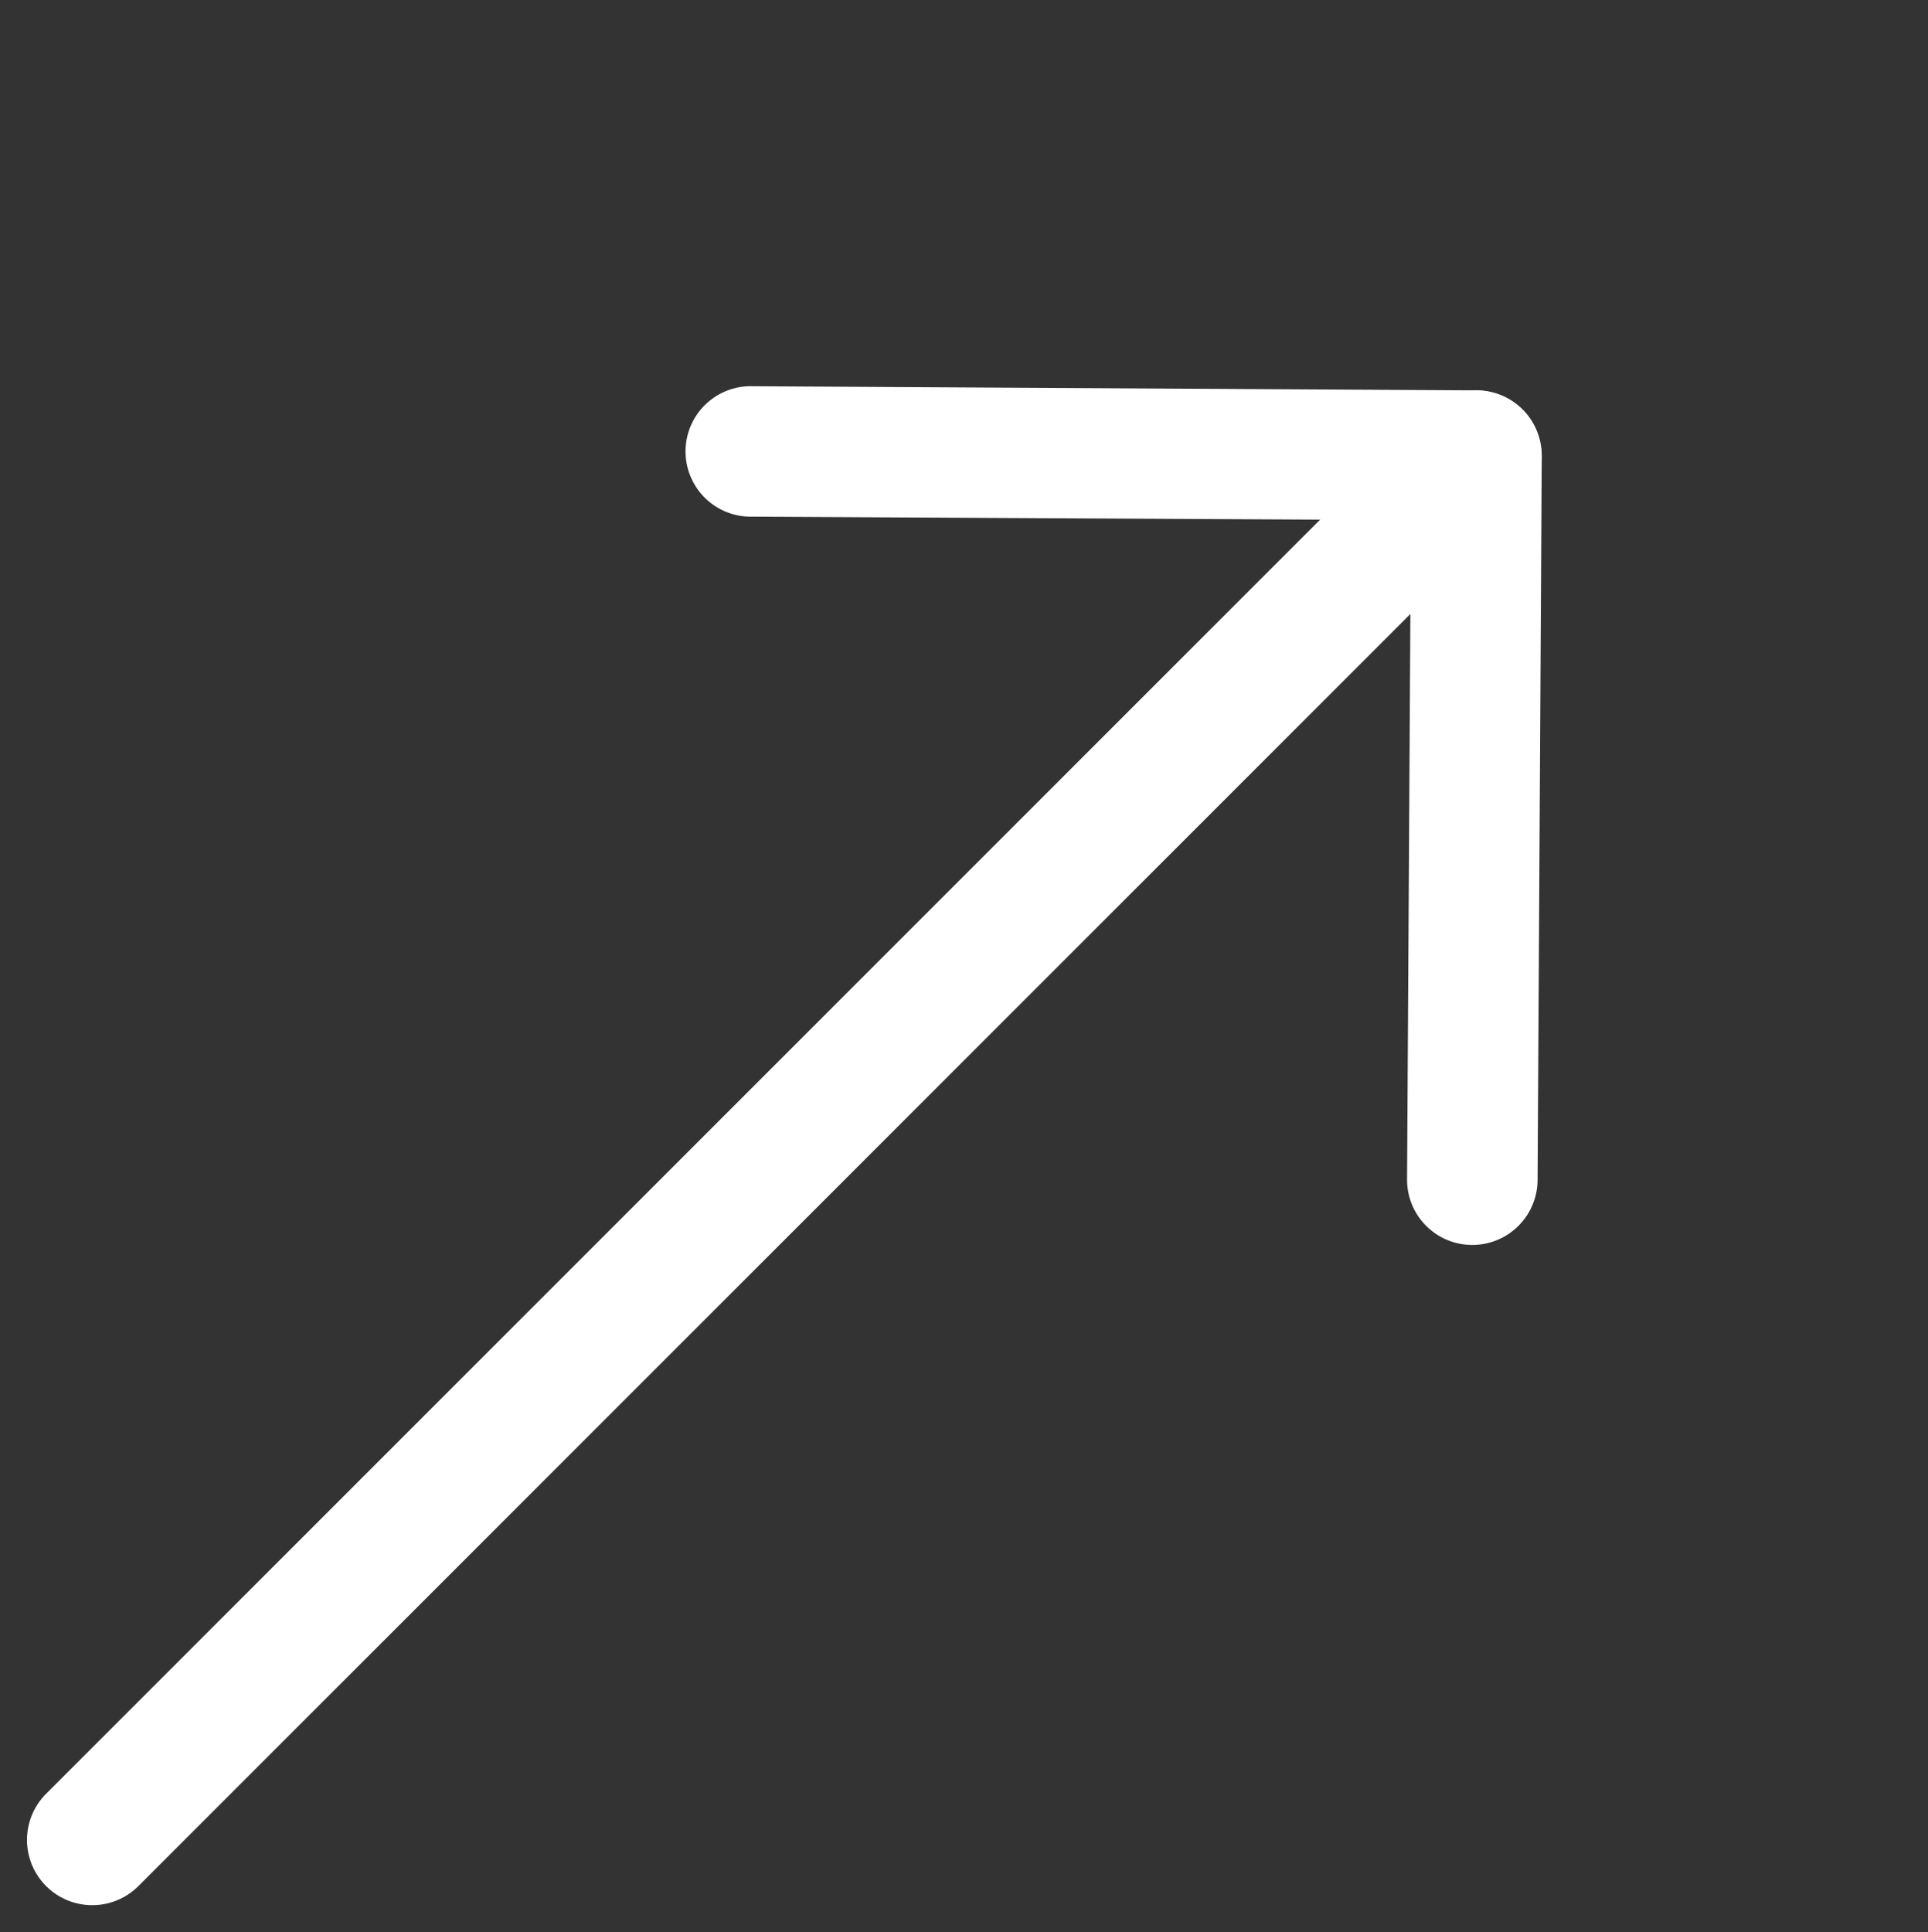 <svg xmlns="http://www.w3.org/2000/svg" width="37.654" height="37.733" viewBox="0 0 37.654 37.733"><rect x="0" y="0" width="37.654" height="37.733" fill="#333333" stroke="none"/><defs><style>.a{fill:#fff;}</style></defs><g transform="translate(-7.108 28.823) rotate(-45)"><path class="a" d="M39.506,2.549H1.274A1.274,1.274,0,0,1,1.274,0H39.506a1.274,1.274,0,0,1,0,2.549Z" transform="translate(0 10.052)"/><path class="a" d="M11.2,12.584a1.27,1.27,0,0,1-.9-.378L.367,2.168A1.274,1.274,0,1,1,2.177.376L12.1,10.413a1.274,1.274,0,0,1-.9,2.171Z" transform="translate(28.294 0)"/><path class="a" d="M1.272,12.47a1.274,1.274,0,0,1-.9-2.179L10.413.367a1.274,1.274,0,0,1,1.793,1.81L2.168,12.1A1.275,1.275,0,0,1,1.272,12.47Z" transform="translate(28.18 10.072)"/></g></svg>